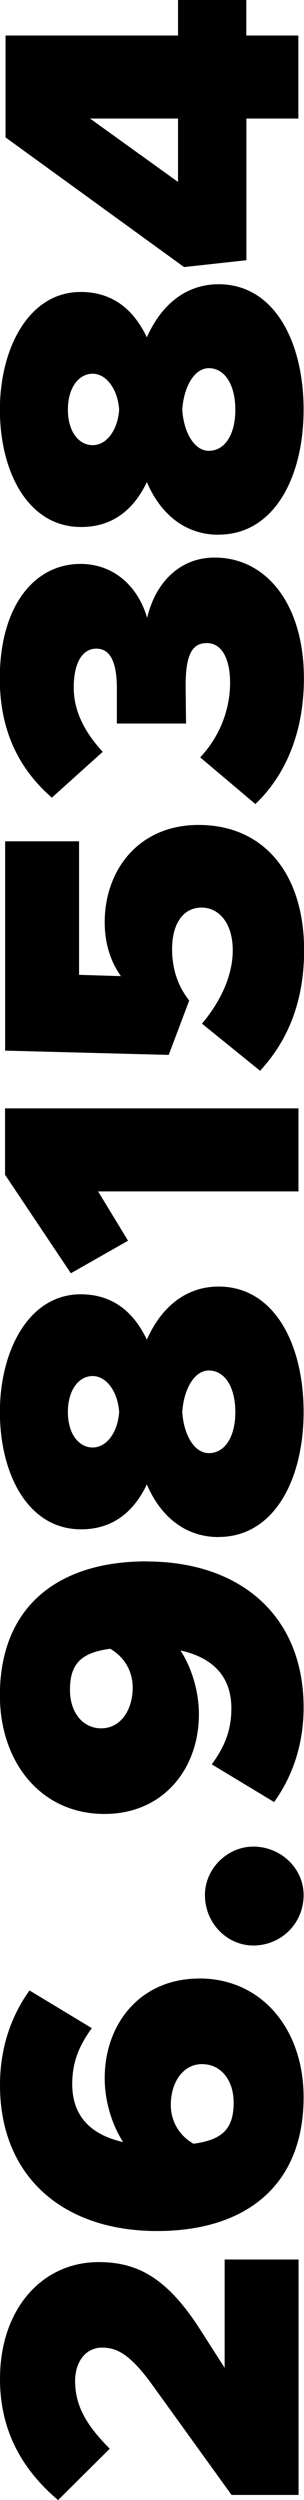 <?xml version="1.0" encoding="UTF-8"?>
<svg id="Layer_2" data-name="Layer 2" xmlns="http://www.w3.org/2000/svg" viewBox="0 0 30.72 251.99">
  <g id="Layer_1-2" data-name="Layer 1">
    <g>
      <path d="M23.39,251.47l-7.94-11c-2.24-3.11-3.58-3.84-5.14-3.84-1.64,0-2.72,1.42-2.72,3.37,0,2.55,1.21,4.53,3.5,6.82l-5.22,5.18c-3.88-3.28-5.87-7.29-5.87-12.21,0-7.03,4.23-11.78,9.97-11.78,3.88,0,6.9,1.55,10.27,6.82l2.46,3.84v-10.92h7.47v23.73h-6.77Z"/>
      <path d="M20.11,199.42c6.47,0,10.57,5.26,10.57,11.95,0,9.06-6,13.51-14.8,13.51-9.54,0-15.88-5.52-15.88-14.71,0-3.75,1.12-6.95,2.98-9.54l6.3,3.8c-1.29,1.77-1.98,3.41-1.98,5.65,0,3.15,1.81,5.09,5.14,5.83-1.12-1.73-1.86-4.1-1.86-6.43,0-5.52,3.62-10.05,9.54-10.05ZM20.45,208.05c-2.03,0-3.19,1.94-3.19,4.1,0,1.68.86,3.11,2.29,3.93,2.89-.39,4.06-1.47,4.06-4.14,0-2.33-1.34-3.88-3.15-3.88Z"/>
      <path d="M25.59,196.1c-2.59,0-4.88-2.2-4.88-5.09,0-2.68,2.29-4.88,4.88-4.88,2.8,0,5.09,2.2,5.09,4.88,0,2.89-2.29,5.09-5.09,5.09Z"/>
      <path d="M14.8,157.39c9.54,0,15.88,5.52,15.88,14.71,0,3.75-1.12,6.95-2.98,9.54l-6.3-3.8c1.29-1.77,1.98-3.41,1.98-5.65,0-3.15-1.81-5.09-5.14-5.83,1.12,1.73,1.86,4.1,1.86,6.43,0,5.52-3.62,10.05-9.54,10.05-6.47,0-10.57-5.26-10.57-11.95,0-9.06,6-13.51,14.8-13.51ZM11.13,166.19c-2.89.39-4.06,1.47-4.06,4.14,0,2.33,1.34,3.88,3.15,3.88,2.03,0,3.19-1.94,3.19-4.1,0-1.68-.86-3.11-2.29-3.93Z"/>
      <path d="M22.09,154.93c-3.37,0-5.87-2.07-7.25-5.31-1.25,2.63-3.32,4.53-6.65,4.53-5.39,0-8.2-5.61-8.2-11.82s2.93-11.87,8.16-11.87c3.15,0,5.31,1.68,6.69,4.57,1.51-3.41,4.06-5.35,7.25-5.35,5.65,0,8.59,5.83,8.59,12.64s-2.98,12.6-8.59,12.6ZM9.36,138.7c-1.38,0-2.5,1.38-2.5,3.62s1.12,3.58,2.5,3.58c1.47,0,2.55-1.6,2.68-3.58-.13-1.99-1.25-3.62-2.68-3.62ZM21.1,138.14c-1.51,0-2.55,1.99-2.68,4.19.13,2.2,1.17,4.14,2.68,4.14,1.6,0,2.68-1.6,2.68-4.14s-1.08-4.19-2.68-4.19Z"/>
      <path d="M9.92,120.1l3.02,4.96-5.78,3.28-6.65-9.93v-6.69h29.65v8.37H9.92Z"/>
      <path d="M26.28,107.93l-5.87-4.75c1.86-2.2,3.11-4.83,3.11-7.38,0-2.85-1.47-4.32-3.15-4.32-1.81,0-2.98,1.55-2.98,4.19,0,2.03.6,3.75,1.73,5.18l-2.07,5.48-16.53-.43v-21.1h7.47v13.46l4.23.13c-.99-1.38-1.64-3.19-1.64-5.44,0-5.18,3.37-9.8,9.49-9.8,6.56,0,10.66,4.88,10.66,12.64,0,5.22-1.68,9.15-4.44,12.13Z"/>
      <path d="M25.8,81.04l-5.57-4.7c2.07-2.2,3.02-4.96,3.02-7.51,0-2.68-.99-4.01-2.33-4.01-1.42,0-2.2.99-2.16,4.53l.04,3.58h-6.99v-3.54c0-2.76-.73-4.01-2.07-4.01-1.47,0-2.29,1.51-2.29,3.93s1.17,4.57,2.93,6.47l-5.14,4.62c-2.98-2.59-5.26-6.3-5.26-12,0-7.34,3.5-11.56,8.16-11.56,3.19,0,5.74,2.07,6.73,5.44.78-3.37,3.15-6.08,6.82-6.08,5.26,0,9.02,4.75,9.02,12.17,0,5.65-1.99,9.92-4.92,12.69Z"/>
      <path d="M22.09,53.9c-3.37,0-5.87-2.07-7.25-5.31-1.25,2.63-3.32,4.53-6.65,4.53-5.39,0-8.2-5.61-8.2-11.82s2.93-11.87,8.16-11.87c3.15,0,5.31,1.68,6.69,4.57,1.51-3.41,4.06-5.35,7.25-5.35,5.65,0,8.59,5.83,8.59,12.64s-2.98,12.6-8.59,12.6ZM9.36,37.67c-1.38,0-2.5,1.38-2.5,3.62s1.12,3.58,2.5,3.58c1.47,0,2.55-1.6,2.68-3.58-.13-1.98-1.25-3.62-2.68-3.62ZM21.1,37.11c-1.51,0-2.55,1.99-2.68,4.19.13,2.2,1.17,4.14,2.68,4.14,1.6,0,2.68-1.6,2.68-4.14s-1.08-4.19-2.68-4.19Z"/>
      <path d="M24.9,11.95v14.28l-6.3.69L.56,13.85V3.58h17.43V0h6.9v3.58h5.26v8.37h-5.26ZM17.99,11.95h-8.89l8.89,6.39v-6.39Z"/>
    </g>
  </g>
</svg>